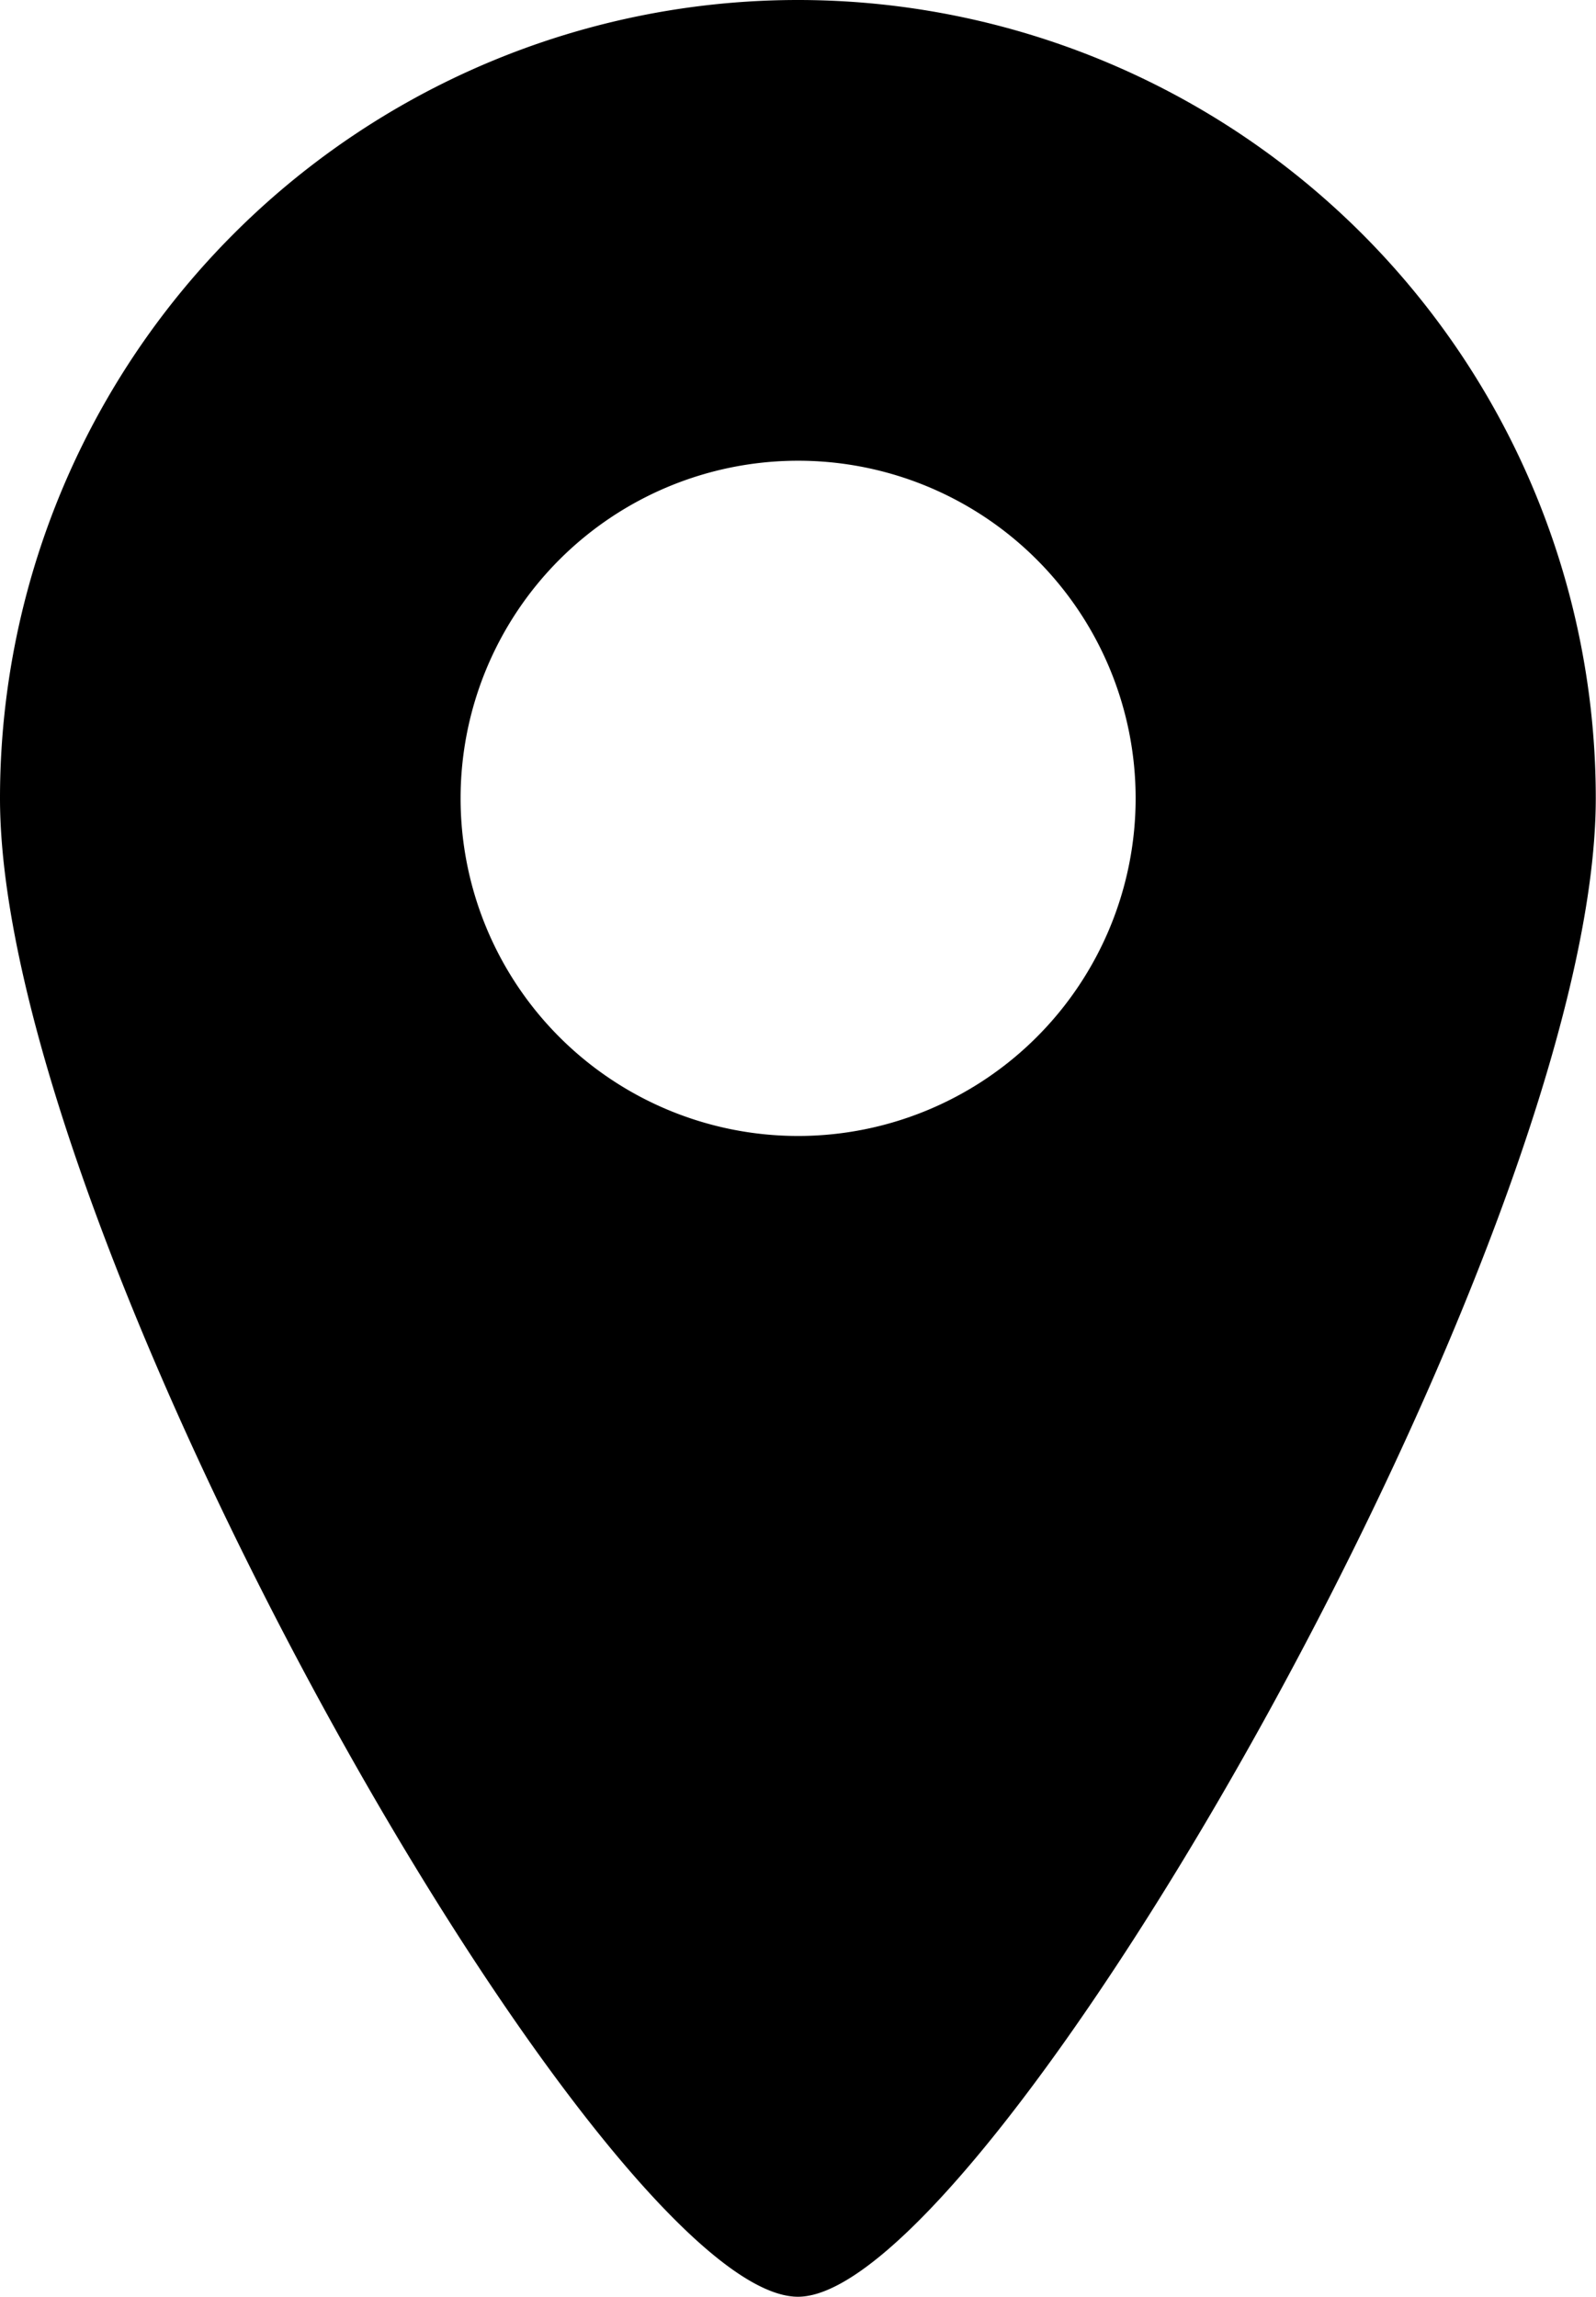 <svg id="icon-store-locator" xmlns="http://www.w3.org/2000/svg" xmlns:xlink="http://www.w3.org/1999/xlink" width="13.902" height="20" viewBox="0 0 13.902 20">
  <defs>
    <clipPath id="clip-path">
      <rect id="Rettangolo_1595" data-name="Rettangolo 1595" width="13.902" height="20"/>
    </clipPath>
  </defs>
  <g id="Raggruppa_2710" data-name="Raggruppa 2710" clip-path="url(#clip-path)">
    <path id="Tracciato_3386" data-name="Tracciato 3386" d="M6.951,0A6.951,6.951,0,0,0,0,6.951C0,10.791,5.262,20,6.951,20,8.606,20,13.9,10.791,13.9,6.951A6.951,6.951,0,0,0,6.951,0m0,9.892A2.94,2.94,0,1,1,9.892,6.951,2.941,2.941,0,0,1,6.951,9.892" transform="translate(0 0)"/>
  </g>
</svg>
